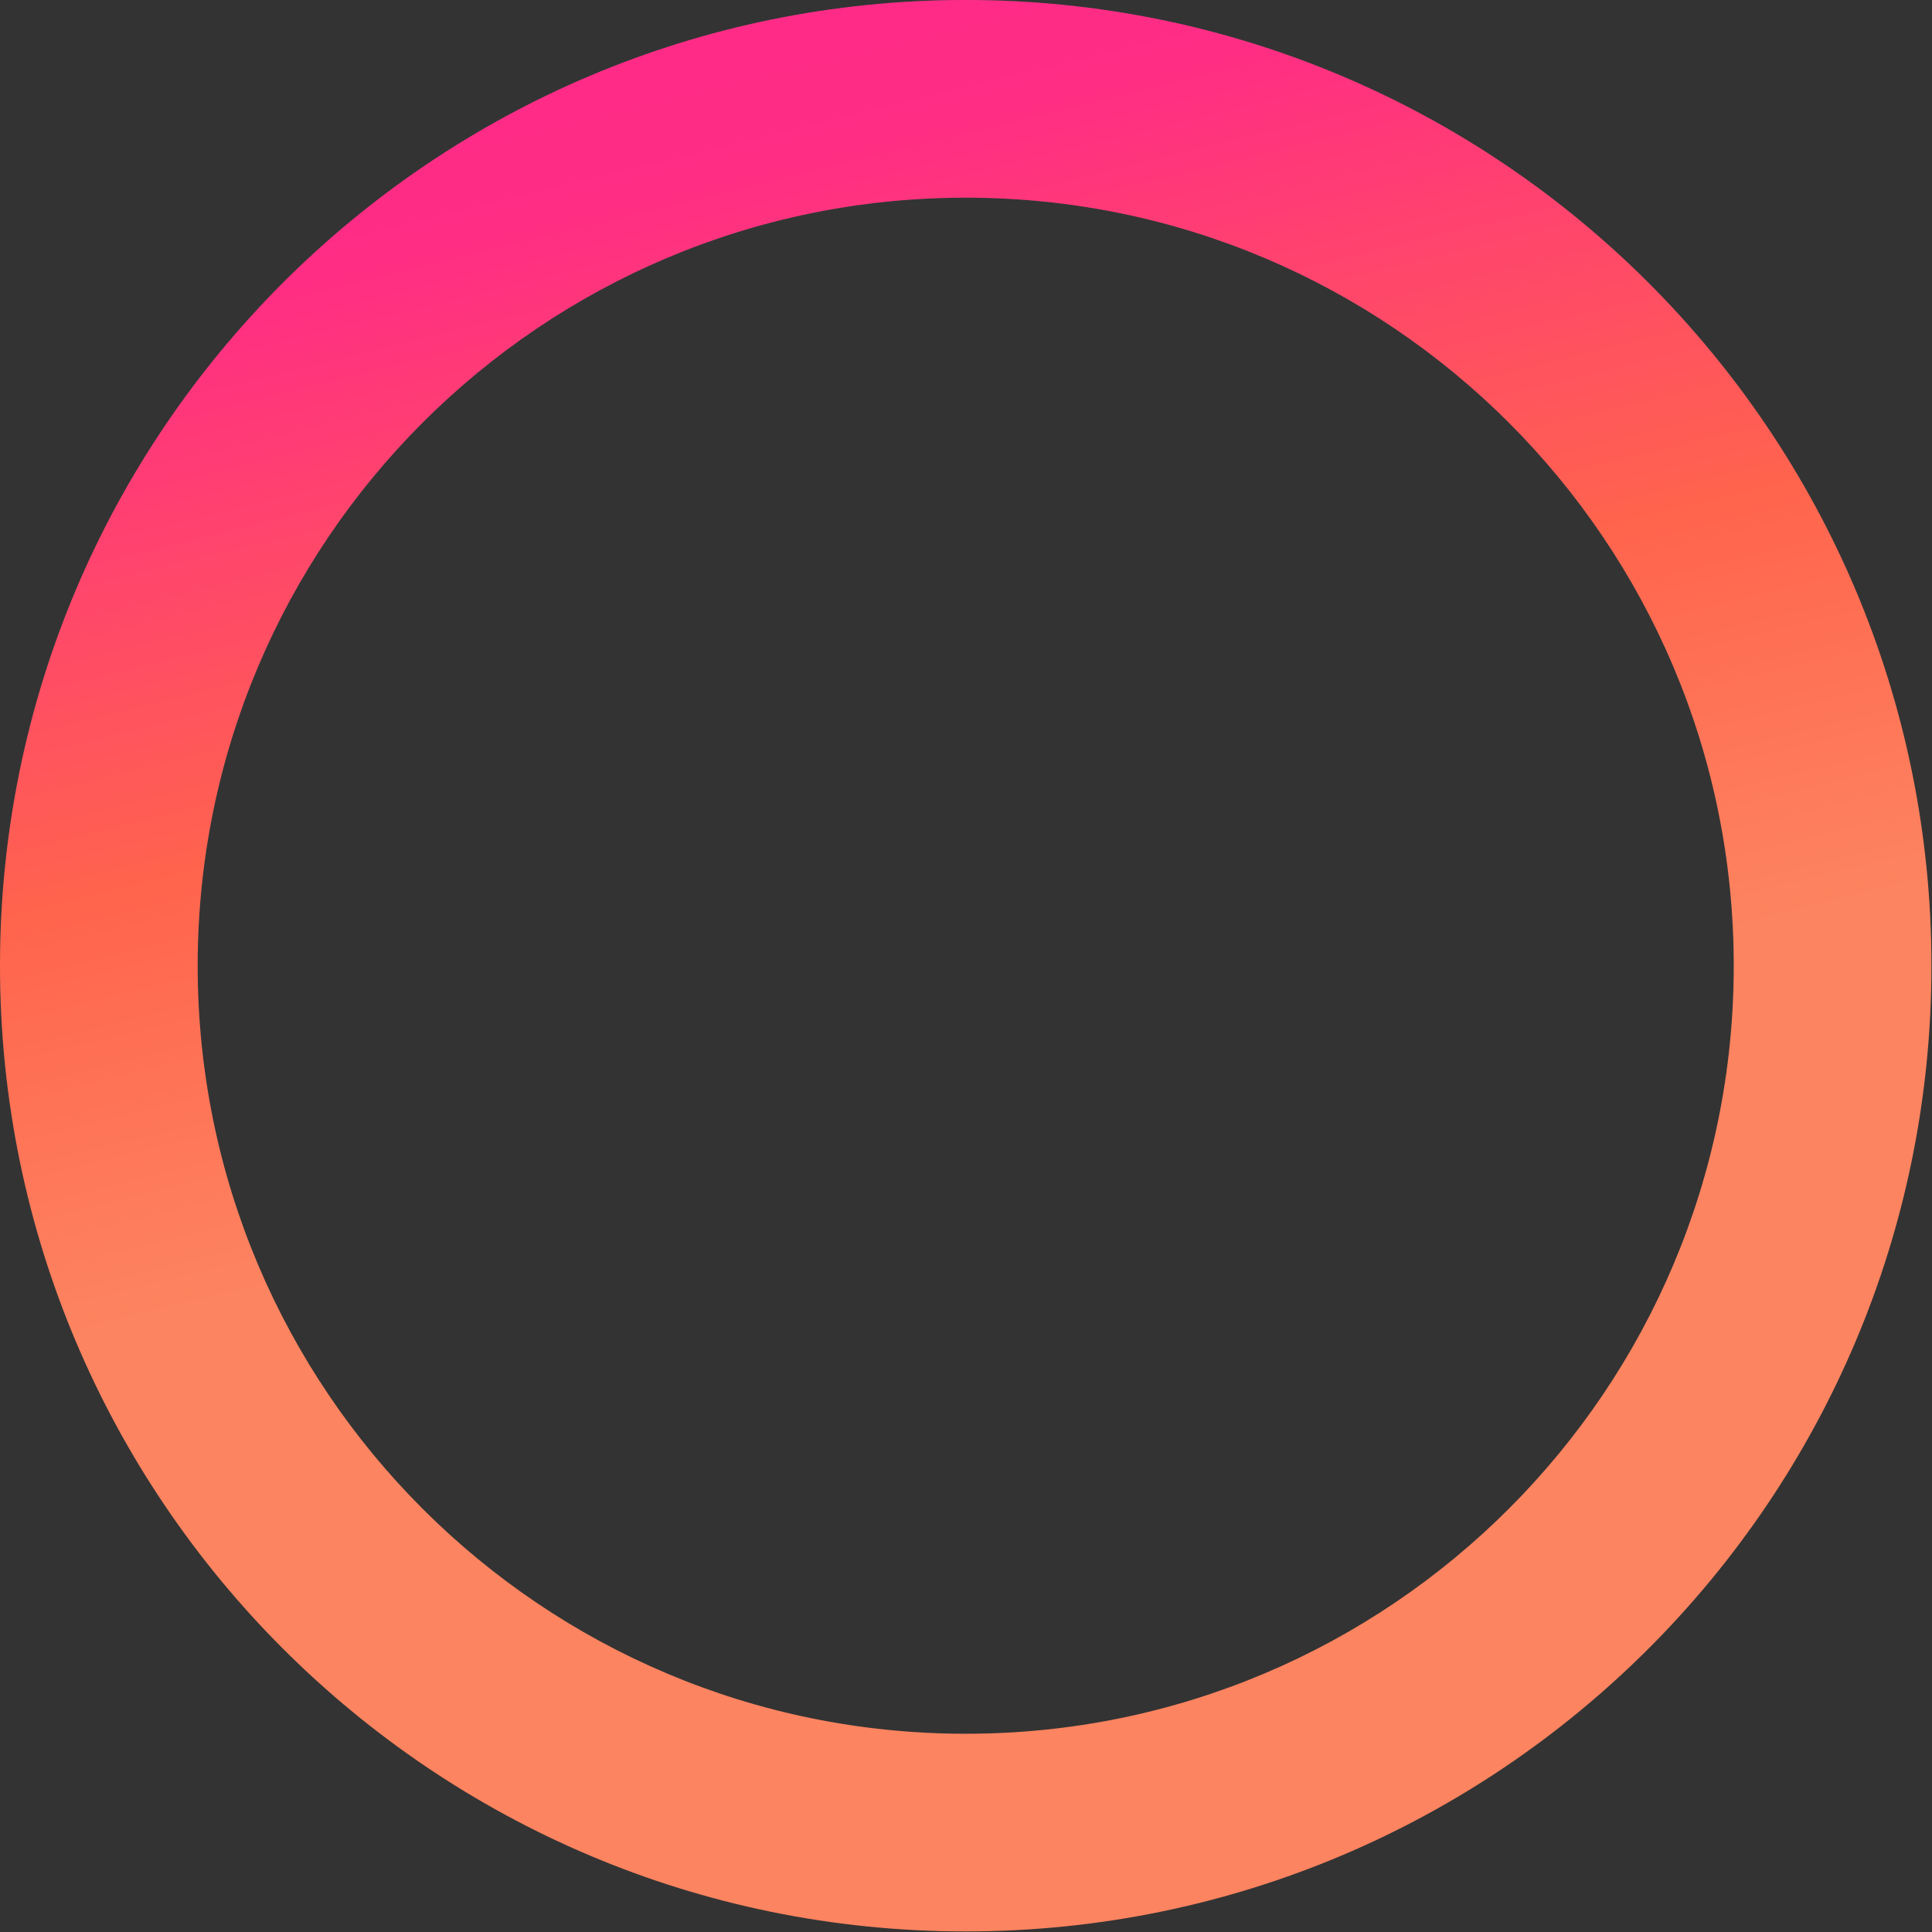 <svg xmlns="http://www.w3.org/2000/svg" width="588" height="588" viewBox="0 0 588 588" fill="none"><rect x="0" y="0" width="588" height="588" fill="#333333" stroke="none"/><path d="M587.825 293.912C587.825 456.236 456.236 587.825 293.912 587.825C131.589 587.825 0 456.236 0 293.912C0 131.589 131.589 0 293.912 0C456.236 0 587.825 131.589 587.825 293.912ZM60.159 293.912C60.159 423.011 164.814 527.666 293.912 527.666C423.011 527.666 527.666 423.011 527.666 293.912C527.666 164.814 423.011 60.159 293.912 60.159C164.814 60.159 60.159 164.814 60.159 293.912Z" fill="url(#paint0_linear_6097_10077)" fill-opacity="0.12"></path><path d="M587.825 293.912C587.825 456.236 456.236 587.825 293.912 587.825C131.589 587.825 0 456.236 0 293.912C0 131.589 131.589 0 293.912 0C456.236 0 587.825 131.589 587.825 293.912ZM60.159 293.912C60.159 423.011 164.814 527.666 293.912 527.666C423.011 527.666 527.666 423.011 527.666 293.912C527.666 164.814 423.011 60.159 293.912 60.159C164.814 60.159 60.159 164.814 60.159 293.912Z" fill="url(#paint1_linear_6097_10077)"></path><defs><linearGradient id="paint0_linear_6097_10077" x1="293.912" y1="0" x2="293.912" y2="587.825" gradientUnits="userSpaceOnUse"><stop stop-color="white"></stop><stop offset="1" stop-color="white" stop-opacity="0"></stop></linearGradient><linearGradient id="paint1_linear_6097_10077" x1="136.689" y1="-56.159" x2="237.02" y2="354.286" gradientUnits="userSpaceOnUse"><stop stop-color="#FF268E"></stop><stop offset="0.3" stop-color="#FF2D84"></stop><stop offset="0.698" stop-color="#FF644D"></stop><stop offset="1" stop-color="#FD8460"></stop></linearGradient></defs></svg>